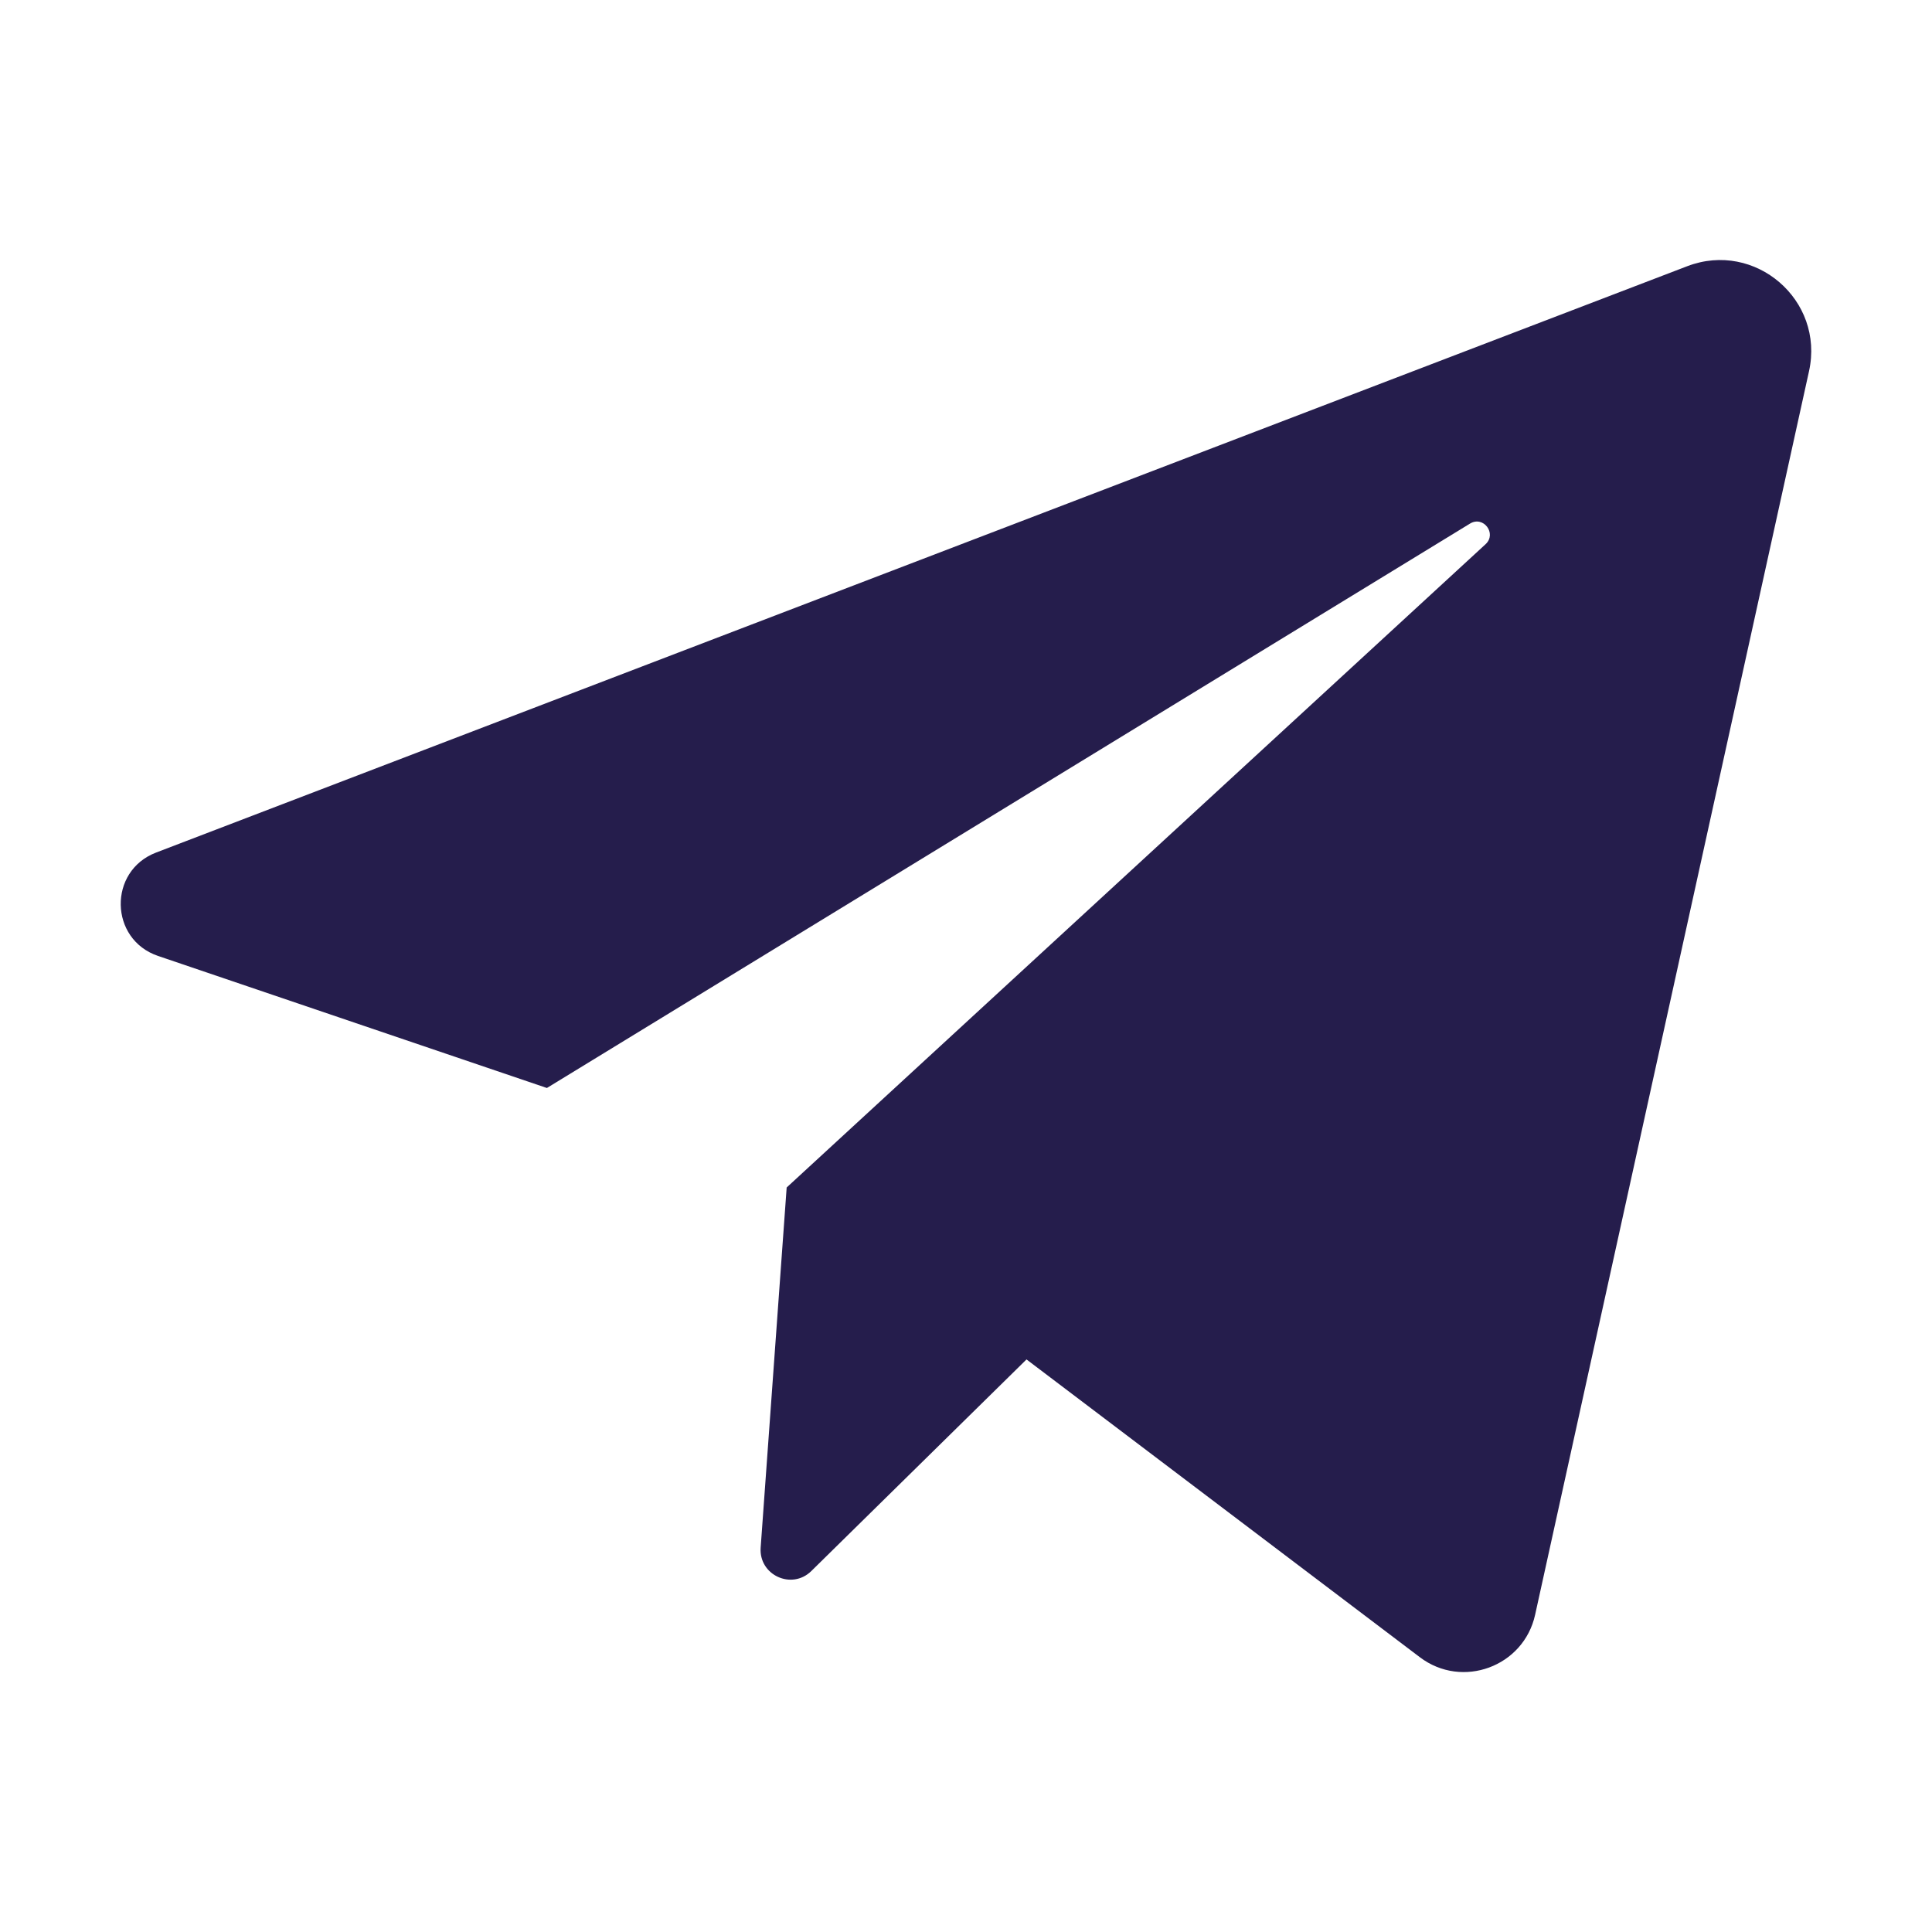 <svg width="28" height="28" viewBox="0 0 28 28" fill="none" xmlns="http://www.w3.org/2000/svg">
<path d="M2.29 13.854L7.926 15.768L21.305 7.588C21.499 7.47 21.697 7.733 21.53 7.887L11.401 17.21L11.024 22.43C10.996 22.827 11.474 23.048 11.758 22.769L14.877 19.702L20.578 24.018C21.192 24.483 22.082 24.155 22.248 23.403L26.218 5.378C26.444 4.349 25.437 3.482 24.453 3.858L2.262 12.356C1.565 12.623 1.584 13.614 2.29 13.854Z" fill="#251D4C"/>
</svg>
